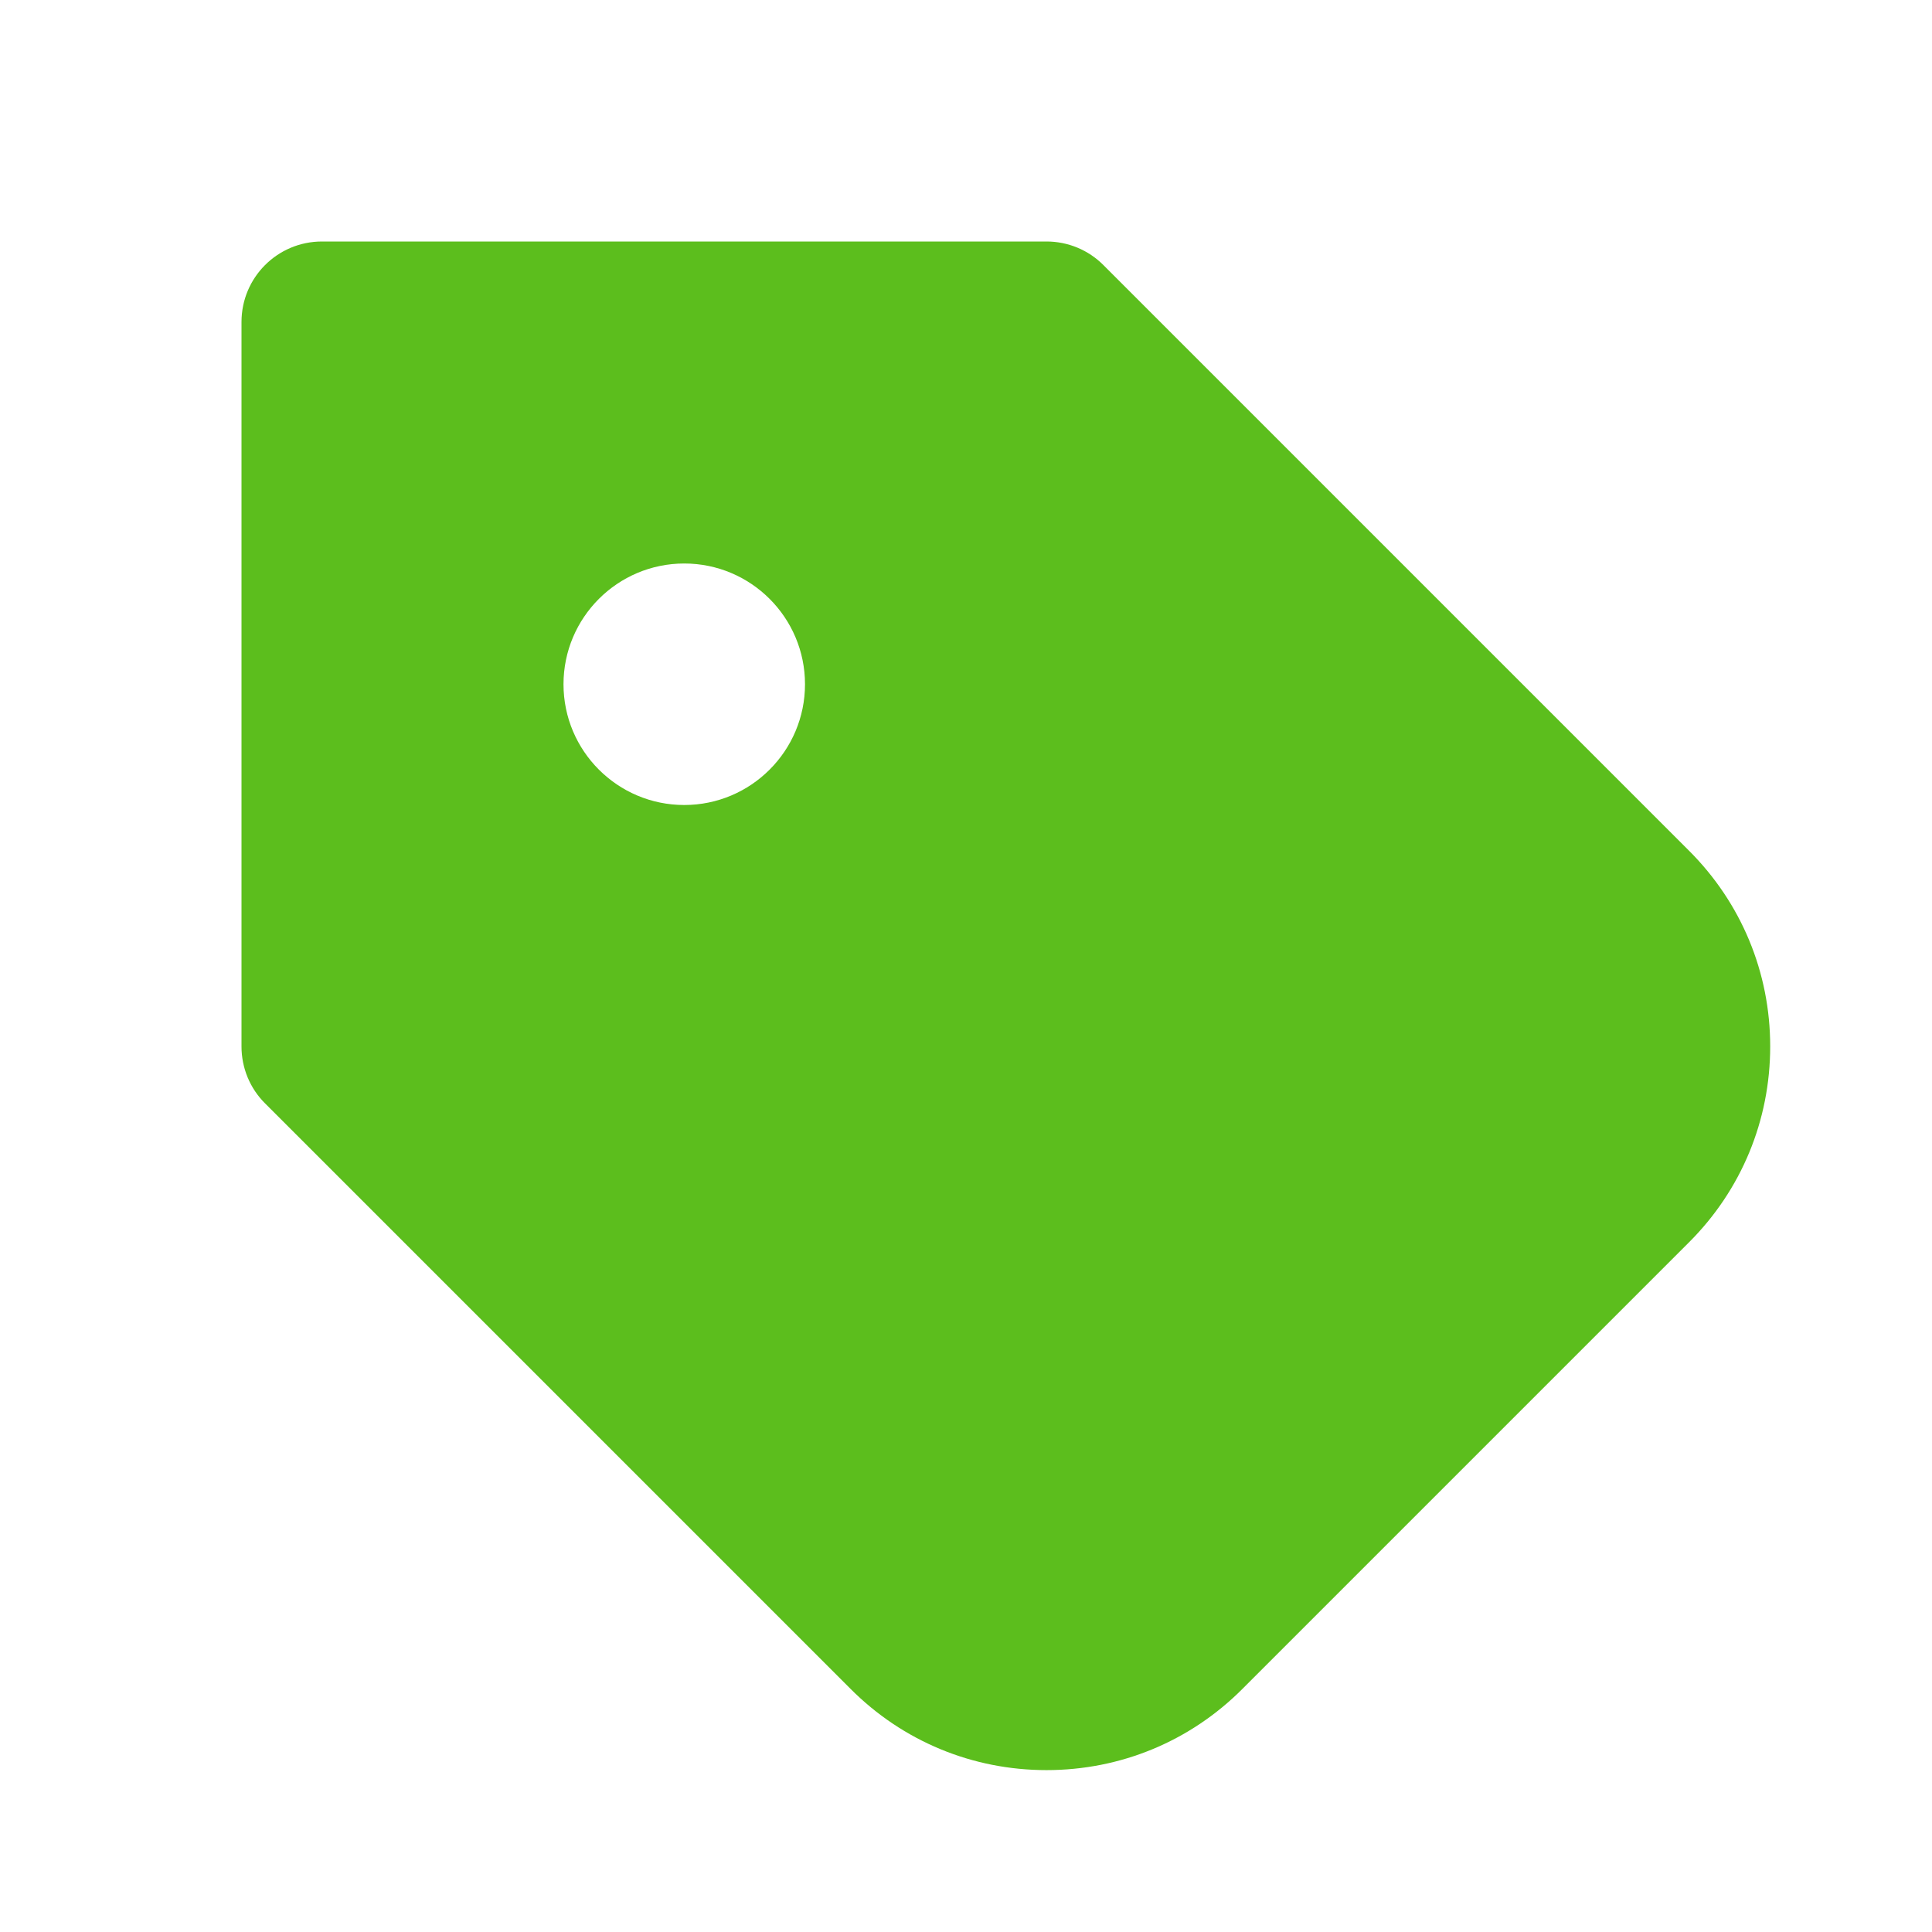 <svg width="24" height="24" viewBox="0 0 24 24" fill="none" xmlns="http://www.w3.org/2000/svg">
<path d="M20.981 10.567L13.707 3.293C13.52 3.105 13.266 3 13 3H4C3.447 3 3 3.447 3 4V13C3 13.266 3.105 13.52 3.293 13.707L10.567 20.981C11.216 21.631 12.081 21.989 13 21.989C13.919 21.989 14.783 21.632 15.433 20.981L20.982 15.432C21.632 14.783 21.99 13.918 21.99 12.999C21.99 12.08 21.632 11.217 20.981 10.567ZM8.5 10C7.672 10 7 9.328 7 8.5C7 7.672 7.672 7 8.5 7C9.328 7 10 7.672 10 8.5C10 9.328 9.328 10 8.5 10Z" fill="#5CBE1D"/>
</svg>
